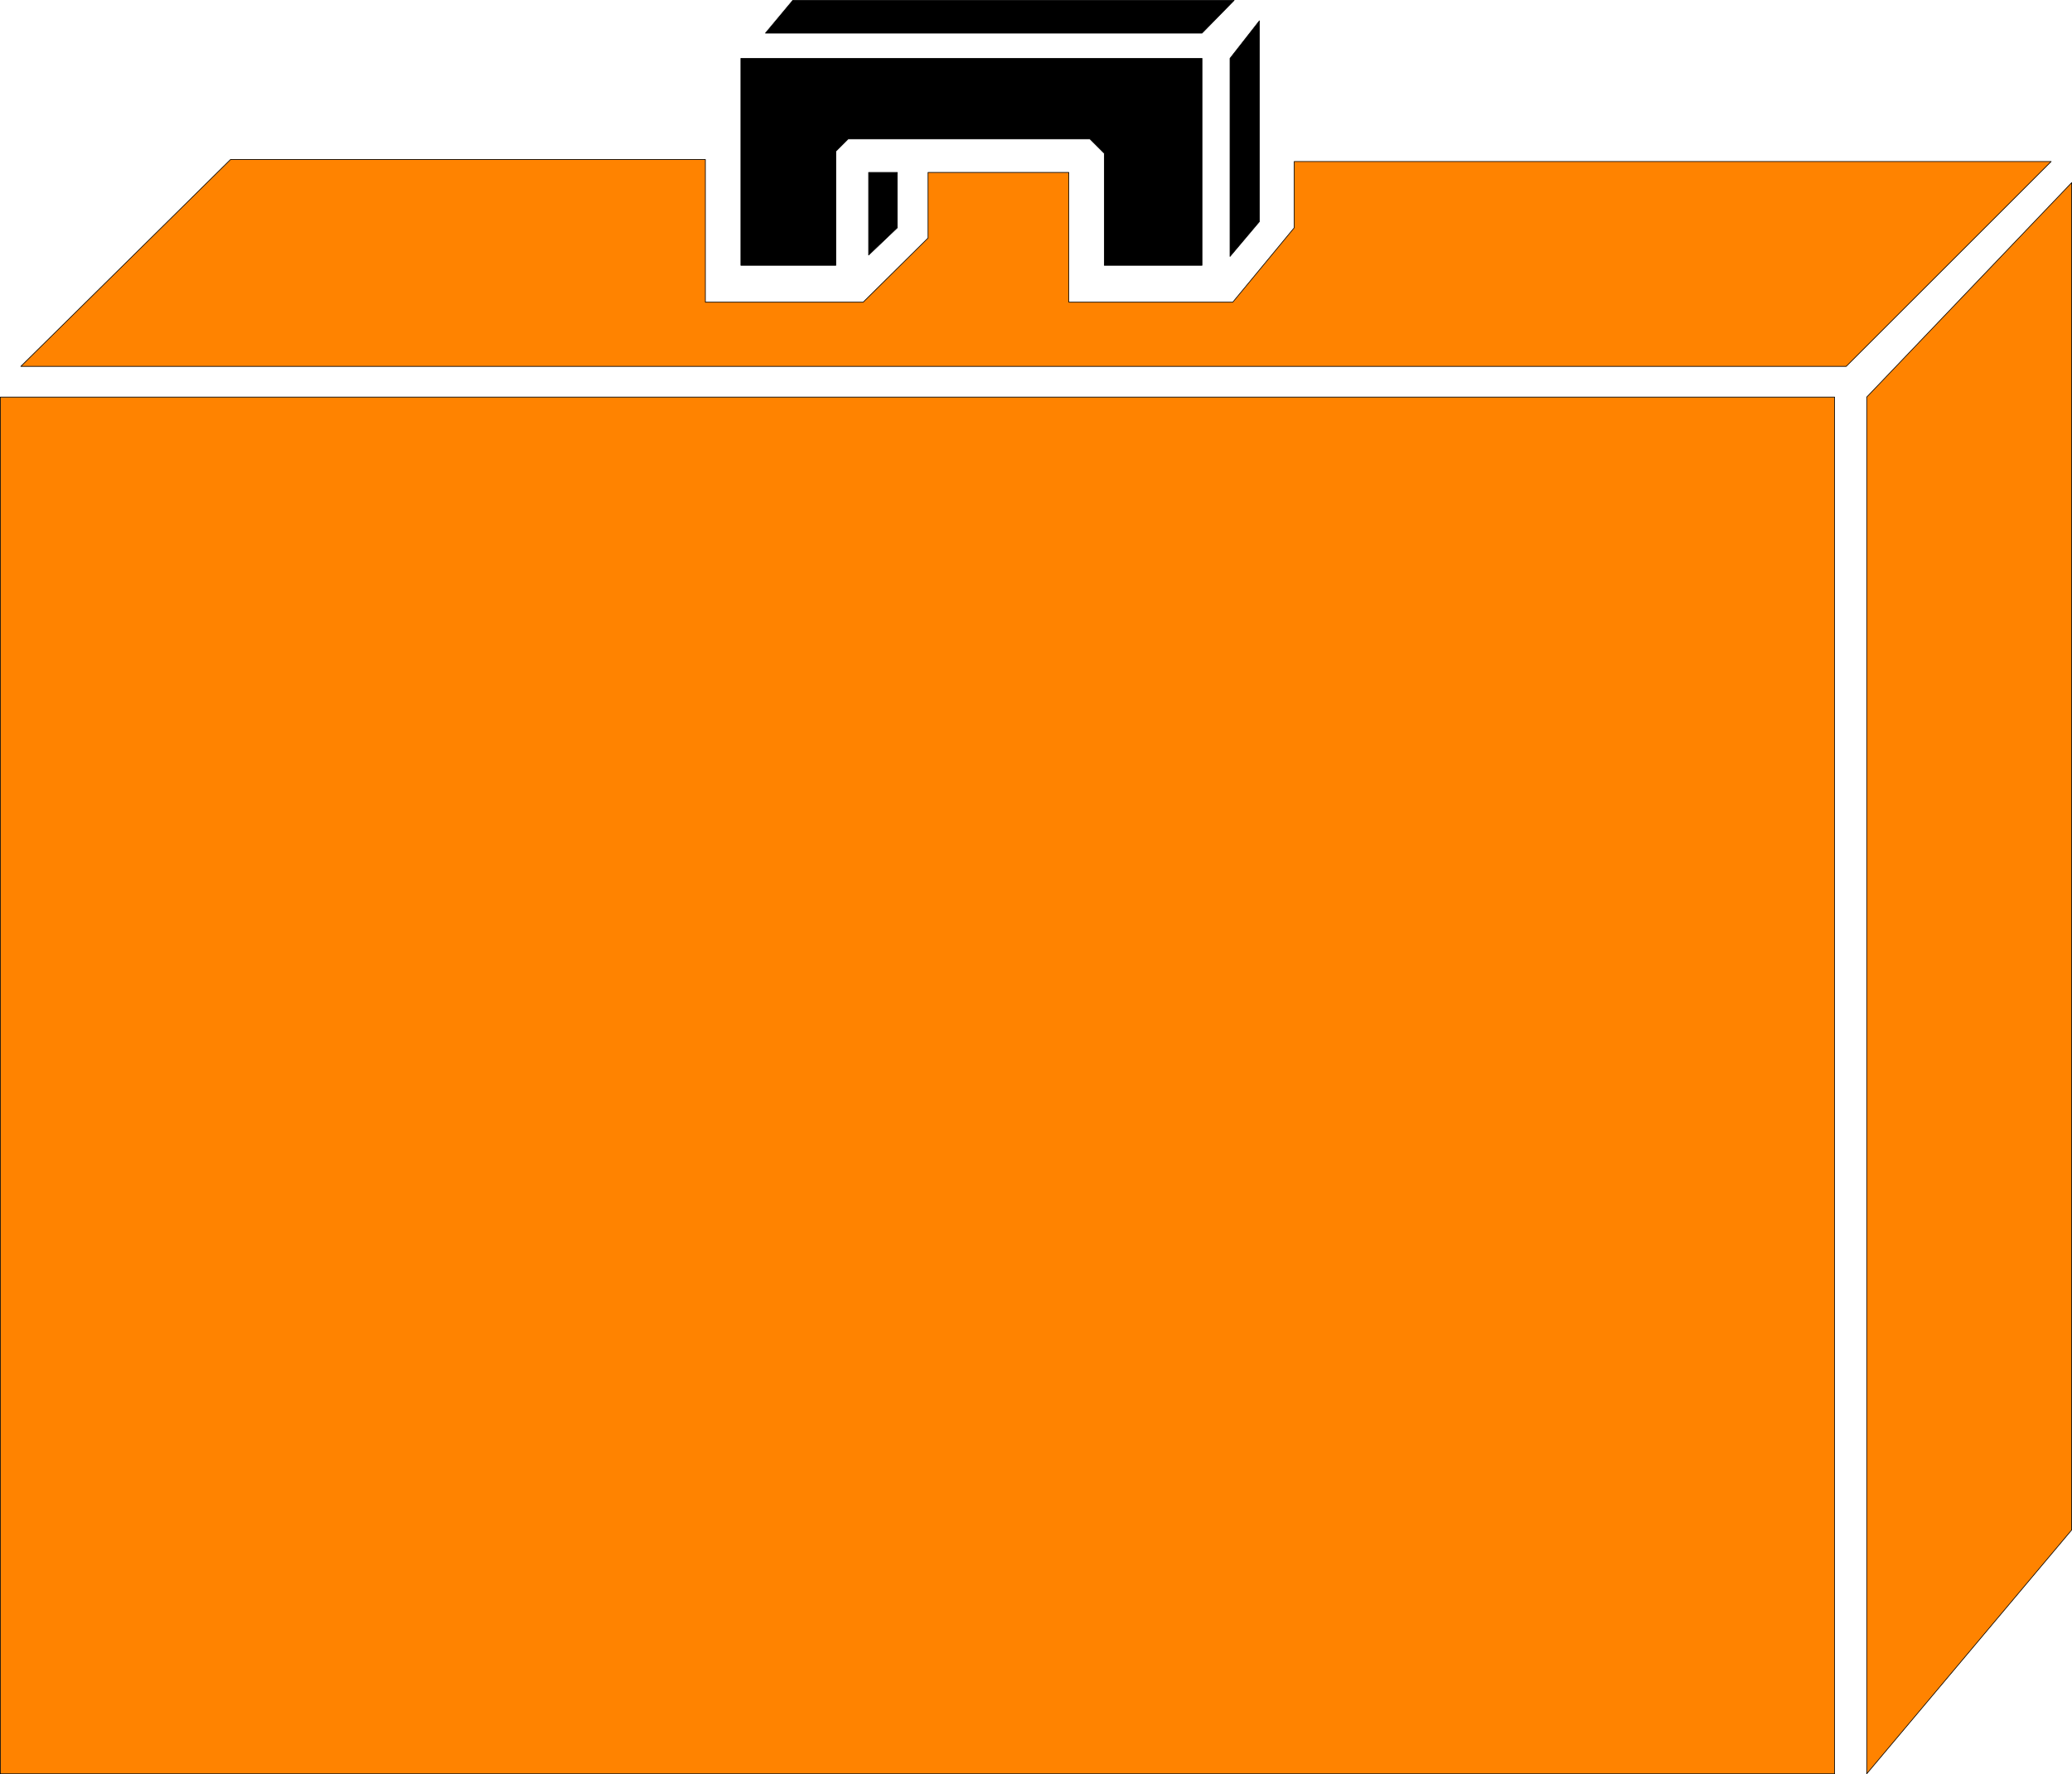 <?xml version="1.0" encoding="UTF-8" standalone="no"?>
<svg
   version="1.0"
   width="129.681mm"
   height="111.068mm"
   id="svg14"
   sodipodi:docname="Briefcase 05.wmf"
   xmlns:inkscape="http://www.inkscape.org/namespaces/inkscape"
   xmlns:sodipodi="http://sodipodi.sourceforge.net/DTD/sodipodi-0.dtd"
   xmlns="http://www.w3.org/2000/svg"
   xmlns:svg="http://www.w3.org/2000/svg">
  <sodipodi:namedview
     id="namedview14"
     pagecolor="#ffffff"
     bordercolor="#000000"
     borderopacity="0.25"
     inkscape:showpageshadow="2"
     inkscape:pageopacity="0.0"
     inkscape:pagecheckerboard="0"
     inkscape:deskcolor="#d1d1d1"
     inkscape:document-units="mm" />
  <defs
     id="defs1">
    <pattern
       id="WMFhbasepattern"
       patternUnits="userSpaceOnUse"
       width="6"
       height="6"
       x="0"
       y="0" />
  </defs>
  <path
     style="fill:#ff8300;fill-opacity:1;fill-rule:evenodd;stroke:none"
     d="M 0.081,419.702 V 93.958 H 433.976 V 419.702 H 0.081 Z"
     id="path1" />
  <path
     style="fill:none;stroke:#000000;stroke-width:0.162px;stroke-linecap:round;stroke-linejoin:round;stroke-miterlimit:4;stroke-dasharray:none;stroke-opacity:1"
     d="M 0.081,419.702 V 93.958 H 433.976 V 419.702 H 0.081 v 0"
     id="path2" />
  <path
     style="fill:#ff8300;fill-opacity:1;fill-rule:evenodd;stroke:none"
     d="M 441.572,419.702 V 93.958 L 490.051,43.222 v 318.796 l -48.48,57.684 z"
     id="path3" />
  <path
     style="fill:none;stroke:#000000;stroke-width:0.162px;stroke-linecap:round;stroke-linejoin:round;stroke-miterlimit:4;stroke-dasharray:none;stroke-opacity:1"
     d="M 441.572,419.702 V 93.958 L 490.051,43.222 v 318.796 l -48.48,57.684 v 0"
     id="path4" />
  <path
     style="fill:#ff8300;fill-opacity:1;fill-rule:evenodd;stroke:none"
     d="M 436.724,86.687 485.203,38.214 H 306.151 V 53.887 L 291.607,71.499 H 252.823 V 40.799 H 219.533 V 56.31 L 204.181,71.499 H 166.852 V 37.729 H 54.54 L 4.929,86.687 H 436.724 Z"
     id="path5" />
  <path
     style="fill:none;stroke:#000000;stroke-width:0.162px;stroke-linecap:round;stroke-linejoin:round;stroke-miterlimit:4;stroke-dasharray:none;stroke-opacity:1"
     d="M 436.724,86.687 485.203,38.214 H 306.151 V 53.887 L 291.607,71.499 H 252.823 V 40.799 H 219.533 V 56.31 L 204.181,71.499 H 166.852 V 37.729 H 54.54 L 4.929,86.687 H 436.724 v 0"
     id="path6" />
  <path
     style="fill:#000000;fill-opacity:1;fill-rule:evenodd;stroke:none"
     d="M 175.255,62.774 V 13.815 H 284.335 V 62.774 H 261.226 V 36.275 l -3.394,-3.393 h -57.206 l -2.909,2.908 v 26.984 z"
     id="path7" />
  <path
     style="fill:none;stroke:#000000;stroke-width:0.162px;stroke-linecap:round;stroke-linejoin:round;stroke-miterlimit:4;stroke-dasharray:none;stroke-opacity:1"
     d="M 175.255,62.774 V 13.815 H 284.335 V 62.774 H 261.226 V 36.275 l -3.394,-3.393 h -57.206 l -2.909,2.908 V 62.774 H 175.255 v 0"
     id="path8" />
  <path
     style="fill:#000000;fill-opacity:1;fill-rule:evenodd;stroke:none"
     d="m 181.073,7.837 h 103.262 l 7.595,-7.756 H 187.537 L 181.073,7.837 Z"
     id="path9" />
  <path
     style="fill:none;stroke:#000000;stroke-width:0.162px;stroke-linecap:round;stroke-linejoin:round;stroke-miterlimit:4;stroke-dasharray:none;stroke-opacity:1"
     d="m 181.073,7.837 h 103.262 l 7.595,-7.756 H 187.537 L 181.073,7.837 v 0"
     id="path10" />
  <path
     style="fill:#000000;fill-opacity:1;fill-rule:evenodd;stroke:none"
     d="M 205.474,60.35 V 40.799 h 6.787 v 13.088 z"
     id="path11" />
  <path
     style="fill:none;stroke:#000000;stroke-width:0.162px;stroke-linecap:round;stroke-linejoin:round;stroke-miterlimit:4;stroke-dasharray:none;stroke-opacity:1"
     d="M 205.474,60.35 V 40.799 h 6.787 v 13.088 l -6.787,6.463 v 0"
     id="path12" />
  <path
     style="fill:#000000;fill-opacity:1;fill-rule:evenodd;stroke:none"
     d="M 290.96,60.673 V 13.815 l 6.949,-8.887 V 52.432 Z"
     id="path13" />
  <path
     style="fill:none;stroke:#000000;stroke-width:0.162px;stroke-linecap:round;stroke-linejoin:round;stroke-miterlimit:4;stroke-dasharray:none;stroke-opacity:1"
     d="M 290.96,60.673 V 13.815 l 6.949,-8.887 V 52.432 l -6.949,8.241 v 0"
     id="path14" />
</svg>
